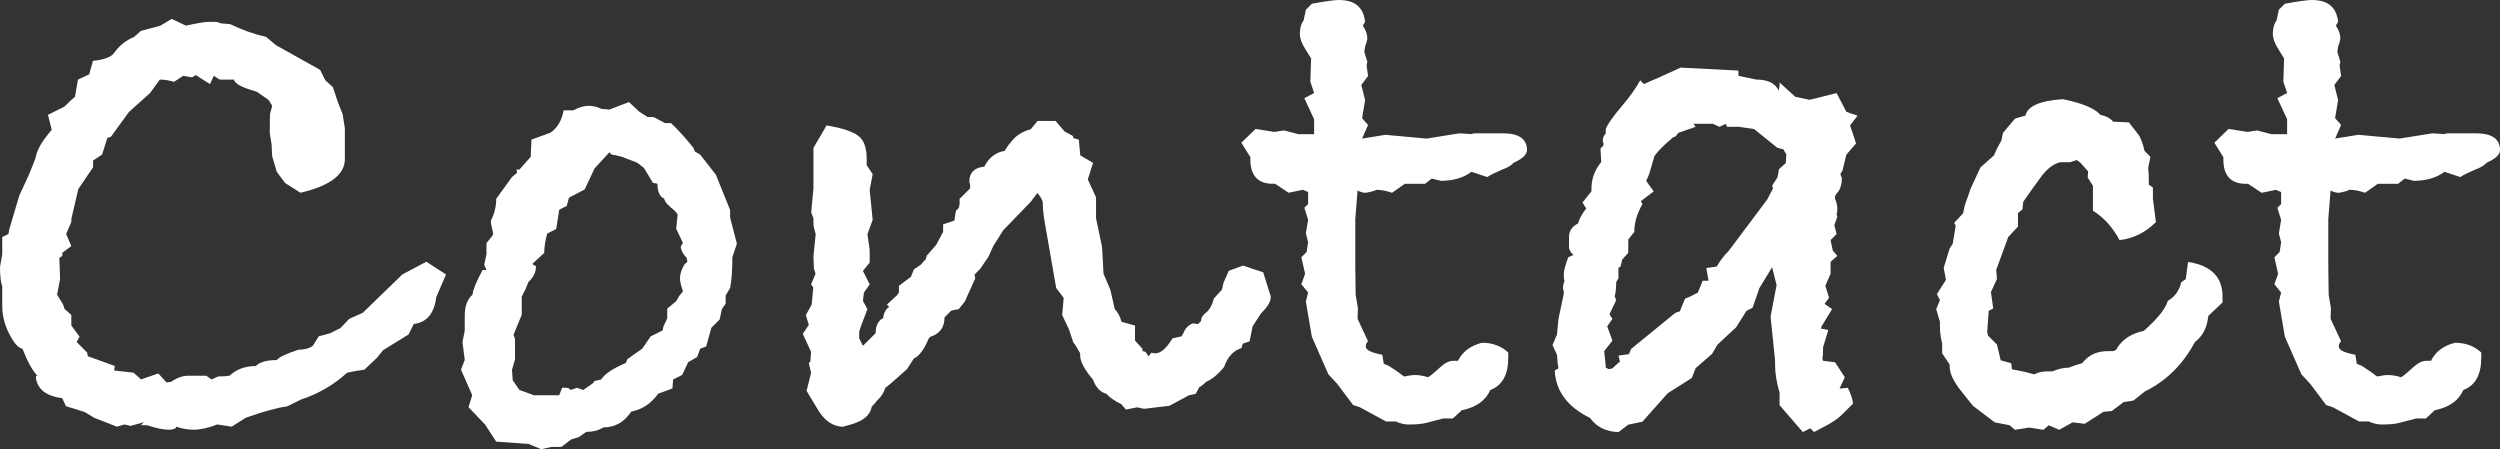 <?xml version="1.0" encoding="utf-8"?>
<!-- Generator: Adobe Illustrator 16.0.0, SVG Export Plug-In . SVG Version: 6.00 Build 0)  -->
<!DOCTYPE svg PUBLIC "-//W3C//DTD SVG 1.1//EN" "http://www.w3.org/Graphics/SVG/1.1/DTD/svg11.dtd">
<svg version="1.1" id="レイヤー_1" xmlns="http://www.w3.org/2000/svg" xmlns:xlink="http://www.w3.org/1999/xlink" x="0px"
	 y="0px" viewBox="0 0 142.313 25.569" enable-background="new 0 0 142.313 25.569"
	 xml:space="preserve">
<rect x="0" y="0" width="142.313" height="25.569" fill="#333333" stroke="none"/>
<g>
	<g>
		<path fill="#FFFFFF" d="M25.39,15.625l-0.555,1.282c-0.114,0.938-0.541,1.449-1.28,1.535l-0.299,0.598l-1.451,0.896l-0.341,0.426
			l-0.725,0.684c-0.256,0.027-0.583,0.084-0.981,0.17c-0.74,0.684-1.622,1.195-2.646,1.537l-0.768,0.383
			c-0.512,0.057-1.294,0.271-2.347,0.641l-0.811,0.512l-0.811-0.127c-0.512,0.199-0.967,0.299-1.366,0.299
			c-0.313,0-0.64-0.057-0.981-0.172c0,0.115-0.157,0.172-0.469,0.172c-0.256,0-0.655-0.086-1.195-0.256H8.022l0.171-0.172
			l-0.768,0.213l-0.341-0.084l-0.427,0.127l-1.28-0.498l-0.555-0.334l-1.067-0.334l-0.213-0.455
			c-0.882-0.113-1.38-0.484-1.494-1.117v-0.162h0.085C1.85,21.102,1.565,20.59,1.28,19.85c-0.228-0.029-0.477-0.307-0.747-0.832
			c-0.271-0.525-0.405-1.061-0.405-1.6c0-0.342,0-0.711,0-1.11C0.043,16.053,0,15.682,0,15.198l0.128-0.725v-0.981l0.355-0.171
			l0.042-0.256l0.569-1.92l0.569-1.238L2.02,9.011c0.057-0.398,0.306-0.868,0.747-1.408l0.178-0.213L2.731,6.536L3.67,6.066
			c0.256-0.256,0.455-0.441,0.598-0.555l0.17-0.981l0.64-0.299l0.213-0.768C5.86,3.407,6.245,3.278,6.444,3.08
			c0.313-0.456,0.711-0.783,1.195-0.981l0.384-0.342l1.11-0.298l0.64-0.384l0.811,0.384c0.654-0.143,1.081-0.213,1.28-0.213h0.469
			l0.256,0.085l0.512,0.043c0.711,0.341,1.394,0.583,2.048,0.726l0.555,0.469l2.518,1.408l0.299,0.597l0.427,0.384l0.299,0.896
			l0.256,0.64l0.128,0.811v1.024c0,0.057,0,0.256,0,0.597v0.128c0,0.882-0.839,1.522-2.525,1.92l-0.875-0.555l-0.477-0.64
			L15.49,8.883l-0.028-0.64L15.355,7.56l0.014-1.067l0.128-0.469l-0.213-0.341c-0.114-0.085-0.299-0.213-0.555-0.384l-0.128-0.085
			c-0.825-0.228-1.251-0.455-1.28-0.683H12.51l-0.341-0.213l-0.213,0.469l-0.811-0.512l-0.213,0.128l-0.512-0.085L9.907,4.658
			C9.623,4.573,9.353,4.53,9.097,4.53L8.542,5.298L7.347,6.365L6.323,7.773L6.109,7.859L5.811,8.797L5.299,9.139v0.384L4.459,10.76
			l-0.398,1.707v0.171l-0.298,0.683l0.298,0.683l-0.512,0.384v0.17l-0.171,0.128l0.042,1.195l-0.17,0.896l0.341,0.555l0.085,0.256
			l0.384,0.342v0.598l0.47,0.639L4.36,19.465l0.598,0.598L5,20.278l1.536,0.555l-0.042,0.256l1.109,0.127L8.03,21.6l0.981-0.342
			L9.48,21.77l0.256-0.035c0.341-0.234,0.668-0.348,0.981-0.348c0.085,0,0.242,0,0.469,0h0.555l0.299,0.213l0.384-0.172
			c0.285,0,0.498-0.014,0.64-0.041c0.398-0.371,0.896-0.549,1.494-0.549c0.228-0.227,0.626-0.342,1.195-0.342
			c0.142-0.17,0.555-0.369,1.238-0.59c0.341,0,0.611-0.07,0.811-0.213l0.341-0.547l0.64-0.172l0.598-0.299l0.498-0.525l0.768-0.342
			l2.255-2.184l1.365-0.726L25.39,15.625z"/>
		<path fill="#FFFFFF" d="M41.947,13.875l-0.256,0.768c0,0.739-0.043,1.323-0.128,1.749l-0.256,0.428v0.469l-0.213,0.299
			l-0.128,0.598l-0.469,0.469l-0.299,1.068l-0.341,0.127l-0.171,0.469l-0.512,0.299l-0.342,0.727L38.32,21.6l-0.043,0.512
			l-0.811,0.299c-0.37,0.512-0.825,0.84-1.366,0.98l-0.17,0.043c-0.398,0.598-0.925,0.896-1.579,0.896
			c-0.285,0.172-0.612,0.256-0.981,0.256l-0.427,0.299l-0.427,0.129l-0.555,0.426h-0.555l-0.598,0.129l-0.725-0.299l-1.835-0.129
			l-0.64-0.98l-0.939-0.982l0.213-0.682l-0.64-1.451l0.213-0.555l-0.128-1.025l0.128-0.639c0-0.398,0-0.684,0-0.854
			c0-0.541,0.149-0.939,0.441-1.196c0.029-0.285,0.221-0.754,0.576-1.408h0.221l-0.128-0.299l0.128-0.597v-0.64
			c0.228-0.256,0.355-0.427,0.384-0.512l-0.128-0.598v-0.17c0.199-0.398,0.299-0.811,0.299-1.237l0.896-1.238
			c0.142-0.114,0.242-0.199,0.299-0.256l-0.043-0.171h0.171l0.64-0.726l0.042-0.981l1.067-0.384c0.398-0.256,0.654-0.683,0.768-1.28
			h0.555c0.313-0.17,0.598-0.256,0.854-0.256c0.256,0,0.498,0.057,0.726,0.17l0.469,0.043l1.109-0.427L36.4,6.365l0.469,0.299h0.341
			l0.64,0.341h0.341c0.37,0.341,0.797,0.811,1.28,1.408l0.085,0.213l0.299,0.17l0.896,1.152l0.811,2.005v0.427L41.947,13.875z
			 M39.131,14.893l-0.042-0.213c-0.199-0.199-0.313-0.413-0.341-0.64l0.128-0.213l-0.384-0.811l0.085-0.811l-0.171-0.213
			c-0.37-0.284-0.569-0.512-0.597-0.683c-0.256-0.114-0.384-0.398-0.384-0.854l-0.256-0.042l-0.512-0.854L36.272,9.26l-0.896-0.341
			l-0.341-0.085c-0.17,0-0.284-0.057-0.341-0.17l-0.854,0.932l-0.555,1.188l-0.896,0.469l-0.128,0.47l-0.427,0.213l-0.171,1.102
			l-0.512,0.256c-0.114,0.398-0.17,0.761-0.17,1.102l-0.683,0.633l0.213,0.128c0,0.341-0.143,0.633-0.427,0.889
			c-0.093,0.256-0.221,0.541-0.384,0.846v0.342v0.17v0.514l-0.469,1.145l0.085,0.213v1.188l-0.171,0.59l0.042,0.592l0.384,0.555
			l0.597,0.213l0.213,0.086h0.342h1.109l0.17-0.428h0.171c0.17,0,0.27,0.043,0.299,0.129l0.384-0.129l0.341,0.129l0.555-0.385
			l0.085-0.127l0.384-0.086c0.199-0.313,0.668-0.633,1.408-0.945l0.085-0.215l0.853-0.604l0.47-0.689l0.683-0.342l0.043-0.213
			l0.22-0.471v-0.555l0.512-0.426l0.17-0.299l0.213-0.256c-0.114-0.342-0.17-0.584-0.17-0.727c0-0.256,0.085-0.526,0.256-0.811
			L39.131,14.893z"/>
		<path fill="#FFFFFF" d="M72.33,16.956c0,0.229-0.186,0.525-0.555,0.896l-0.47,0.725l-0.17,0.854l-0.384,0.129l-0.085,0.256
			c-0.456,0.143-0.783,0.498-0.981,1.066c-0.313,0.398-0.654,0.684-1.024,0.854c-0.142,0.143-0.27,0.242-0.384,0.299l-0.213,0.385
			l-0.384,0.084L66.569,23.1l-1.451,0.172l-0.384-0.086l-0.64,0.127l-0.256-0.299c-0.398-0.199-0.683-0.396-0.854-0.596
			c-0.341-0.086-0.598-0.355-0.768-0.813c-0.484-0.568-0.726-1.023-0.726-1.365v-0.127l-0.299-0.512l-0.085-0.086l-0.256-0.768
			l-0.384-0.811l0.085-0.982L60.125,16.4l-0.64-3.67c-0.085-0.483-0.128-0.896-0.128-1.237l-0.085-0.213l-0.213-0.299l-0.391,0.512
			l-1.558,1.614l-0.562,0.889l-0.277,0.611l-0.462,0.683l-0.334,0.342l0.042,0.213l-0.597,1.323l-0.342,0.428l-0.427,0.084
			l-0.384,0.385c0,0.568-0.271,0.939-0.811,1.109l-0.085,0.086c-0.256,0.625-0.541,1.01-0.854,1.152l-0.384,0.598
			c-0.626,0.568-1.038,0.924-1.237,1.066c-0.085,0.283-0.242,0.525-0.47,0.725c-0.057,0.086-0.156,0.199-0.298,0.342
			c-0.085,0.484-0.484,0.824-1.195,1.023l-0.47,0.129c-0.569-0.029-1.038-0.355-1.408-0.982l-0.64-1.066l0.256-1.023l-0.128-0.555
			l0.085-0.086l0.043-0.555l-0.47-1.023l0.342-0.512l-0.171-0.557l0.334-0.596l0.092-0.983l-0.128-0.17l0.256-0.598l-0.092-0.299
			l-0.028-0.683l0.128-1.28c-0.085-0.284-0.128-0.469-0.128-0.555c0-0.057,0-0.114,0-0.17c0-0.085,0-0.142,0-0.171l-0.128-0.341
			l0.128-1.365v-0.47V9.573V8.42l0.747-1.28c0.86,0.143,1.451,0.334,1.785,0.576c0.334,0.242,0.498,0.676,0.498,1.302v0.384
			l0.341,0.512l-0.171,0.896l0.171,1.707l-0.299,0.811l0.128,0.896v0.725l-0.384,0.47l0.384,0.769l-0.327,0.469l-0.057,0.469
			l0.256,0.471l-0.341,0.896l-0.128,0.383v0.385l0.213,0.426l0.726-0.725c0-0.428,0.143-0.711,0.427-0.854
			c0.028-0.285,0.142-0.498,0.341-0.641l-0.128-0.127l0.555-0.514l0.128-0.17v-0.385l0.683-0.512l0.17-0.426l0.384-0.256
			l1.664-1.878c-0.142,0.171-0.611,0.697-1.408,1.579v0.085l0.085-0.299l0.555-0.64l0.384-0.726v-0.427l0.64-0.213l0.085-0.555
			l0.171-0.17l0.042-0.213v-0.299l0.598-0.598c0-0.057,0-0.128,0-0.213c-0.029-0.085-0.043-0.142-0.043-0.17
			c0-0.512,0.285-0.796,0.854-0.854c0.256-0.512,0.64-0.811,1.152-0.896l0.256-0.384l0.085-0.085c0.256-0.37,0.64-0.625,1.152-0.768
			l0.384-0.469h1.024l0.512,0.598l0.469,0.256l0.043,0.128l0.299,0.085l0.085,0.896l0.726,0.427l-0.299,0.939l0.47,1.024v1.195
			l0.341,1.622l0.085,1.537l0.384,0.896l0.256,1.11c0.171,0.17,0.299,0.412,0.384,0.725l0.768,0.213v0.854l0.427,0.471v0.127
			l0.171,0.043l0.17,0.256l0.171-0.213c-0.057,0,0.014,0.014,0.213,0.043c0.313,0,0.64-0.285,0.981-0.854l0.512-0.113l0.128-0.221
			c0.085-0.236,0.256-0.406,0.512-0.52l0.299,0.043l0.171-0.172l0.042-0.213l0.128-0.17c0.285-0.199,0.47-0.498,0.555-0.896
			l0.47-0.512l0.085-0.385l0.299-0.683l0.811-0.299l1.152,0.384l0.385,1.238c0,0.027,0.014,0.057,0.042,0.084
			C72.33,16.885,72.33,16.926,72.33,16.956z"/>
		<path fill="#FFFFFF" d="M86.924,8.542c0,0.256-0.256,0.498-0.768,0.726c-0.113,0.142-0.326,0.27-0.641,0.384
			c-0.398,0.171-0.682,0.313-0.854,0.427l-0.895-0.299c-0.455,0.342-1.039,0.512-1.75,0.512l-0.512-0.128l-0.385,0.299h-1.152
			l-0.725,0.512c-0.314-0.114-0.611-0.17-0.896-0.17c-0.086,0.057-0.285,0.114-0.598,0.17c-0.143,0-0.299-0.042-0.469-0.128
			l-0.129,1.622v1.195v1.494l0.021,1.622l0.129,0.768l-0.021,0.598l0.598,1.281c-0.086,0.084-0.129,0.184-0.129,0.299
			c0,0.197,0.313,0.355,0.939,0.469l0.084,0.512l0.299,0.129l0.512,0.34l0.342,0.256c0.285-0.057,0.484-0.084,0.598-0.084
			c0.256,0,0.512,0.043,0.768,0.127c0.115-0.057,0.355-0.256,0.727-0.598c0.256-0.227,0.498-0.34,0.725-0.34
			c0.029,0,0.072,0,0.129,0s0.1,0,0.127,0c0.256-0.52,0.711-0.861,1.365-1.025c0.598,0,1.096,0.186,1.494,0.555v0.299
			c0,0.967-0.342,1.58-1.023,1.836c-0.256,0.598-0.797,0.98-1.621,1.152l-0.514,0.469h-0.555l-0.98,0.256
			c-0.229,0.057-0.555,0.086-0.982,0.086c-0.227,0-0.469-0.057-0.725-0.172h-0.555l-1.494-0.811l-0.383-0.127l-0.896-1.195
			l-0.512-0.555l-0.939-2.135l-0.342-2.004l0.129-0.514L74.08,16.18l0.213-0.598l-0.213-0.938l0.299-0.299l0.086-0.555l-0.129-0.512
			l0.129-0.768l-0.215-0.683l0.215-0.213v-0.683l-0.299-0.128l-0.811,0.17l-0.77-0.512h-0.128c-0.854,0-1.28-0.462-1.28-1.387V8.947
			l-0.512-0.825l0.811-0.783l1.066,0.171l0.555-0.085l0.813,0.213h0.895V6.785L74.25,5.59l0.555-0.298l-0.213-0.64l0.043-1.323
			l-0.342-0.555c-0.199-0.313-0.299-0.597-0.299-0.853c0-0.313,0.072-0.569,0.215-0.769l0.127-0.597l0.342-0.341
			C75.445,0.071,75.957,0,76.213,0c0.912,0,1.408,0.413,1.494,1.245L77.58,1.458c0.17,0.256,0.256,0.498,0.256,0.732
			c0,0.028-0.016,0.1-0.043,0.213L77.707,2.66l-0.043,0.299l0.172,0.555l-0.043,0.213l0.084,0.598l-0.383,0.512l0.213,0.861
			l-0.17,1.031l0.34,0.384l-0.34,0.775l1.322-0.213l2.348,0.213l1.877-0.299l0.641,0.043l0.213-0.043h1.664
			C86.484,7.603,86.924,7.923,86.924,8.542z"/>
		<path fill="#FFFFFF" d="M105.742,6.585l-0.426,0.555l0.342,1.024l-0.555,0.64l-0.215,0.896l-0.127,0.213l0.086,0.213
			c0,0.398-0.1,0.697-0.299,0.896l-0.086,0.128v0.17c0.086,0.199,0.129,0.384,0.129,0.555c0,0.142-0.016,0.242-0.043,0.299
			l0.043,0.17l-0.172,0.47l0.129,0.512l-0.342,0.341l0.127,0.597l0.258,0.299l-0.385,0.341v0.683l-0.299,0.682l0.213,0.684
			l-0.256,0.342l0.428,0.299l-0.598,0.98l-0.043,0.129l0.426,0.084l-0.299,0.982v0.17c0,0.199-0.014,0.355-0.041,0.471l0.041,0.127
			l0.684,0.086l0.555,0.854l-0.299,0.641l0.469-0.043c0.172,0.342,0.271,0.641,0.299,0.896l-0.639,0.639
			c-0.199,0.199-0.484,0.398-0.854,0.598l-0.727,0.385l-0.213-0.213l-0.426,0.213l-1.324-1.529v-0.719
			c-0.17-0.568-0.256-1.088-0.256-1.572v-0.256l-0.256-2.502l0.342-1.786l-0.256-1.018l-0.727,1.196l-0.383,1.11l-0.342,0.17
			l-0.598,0.945l-1.066,0.99l-0.299,0.518l-0.939,0.818l-0.213,0.555l-1.365,0.861l-1.451,1.629l-0.811,0.17L92.131,24.6
			c-0.711-0.027-1.252-0.297-1.621-0.811c-1.281-0.625-1.949-1.529-2.006-2.695l0.213-0.127l-0.043-0.256l-0.043-0.514l-0.256-0.555
			l0.256-0.596l0.086-0.896l0.299-1.417c0-0.027,0-0.086,0-0.17c-0.029-0.057-0.043-0.115-0.043-0.172
			c0-0.113,0.029-0.256,0.086-0.426c-0.029-0.057-0.043-0.171-0.043-0.342c0-0.199,0.086-0.526,0.256-0.981l0.299-0.128
			c-0.17-0.142-0.256-0.299-0.256-0.469c0-0.114,0-0.199,0-0.256c0-0.085,0-0.185,0-0.298c0-0.342,0.17-0.598,0.512-0.769
			c0.086-0.284,0.242-0.569,0.469-0.853l-0.213-0.342l0.512-0.64v-0.171c0-0.541,0.186-1.039,0.555-1.494l-0.043-0.768l0.172-0.17
			c0-0.029,0-0.071,0-0.128c-0.029-0.057-0.043-0.099-0.043-0.128c0-0.17,0.057-0.313,0.17-0.427V7.347
			c0.115-0.285,0.414-0.711,0.896-1.28c0.484-0.569,0.84-1.067,1.066-1.494l0.215,0.213l0.469-0.213l0.213-0.085l1.408-0.64
			l3.287,0.17v0.299l1.023,0.213c0.654,0,1.08,0.213,1.279,0.64c0-0.085,0.016-0.185,0.043-0.299c0-0.085,0-0.142,0-0.171
			l0.896,0.811l0.811,0.171l1.537-0.384l0.555,1.067L105.742,6.585z M101.689,8.797l-0.172-0.298l-0.34-0.085l-1.324-1.067L99,7.219
			h-0.682l-0.086-0.171l-0.342,0.171l-0.383-0.171h-1.109l0.127,0.171l-0.98,0.341l-0.172,0.213l-0.127,0.042
			c-0.512,0.427-0.867,0.782-1.066,1.067l-0.299,1.024l-0.172,0.391l0.428,0.597L93.41,11.45l0.086,0.171
			c-0.313,0.541-0.463,1.067-0.463,1.579l-0.34,0.427l-0.008,0.768l-0.342,0.384l-0.086,0.384l-0.127,0.085v0.598l-0.129,0.213
			c0,0.342-0.027,0.611-0.084,0.811l0.084,0.215l-0.383,0.811l0.17,0.256l-0.299,0.426l0.299,0.811l-0.469,0.598l0.084,0.811v0.129
			l0.172,0.086l0.213-0.043c0.143-0.143,0.285-0.271,0.428-0.385l-0.086-0.342l0.598-0.084l0.127-0.299l2.512-2.049l0.256-0.086
			l0.299-0.725c0.17-0.057,0.412-0.172,0.725-0.342l0.277-0.676h0.334l-0.127-0.725l0.598-0.085
			c0.057-0.114,0.148-0.256,0.277-0.427c0.127-0.17,0.262-0.327,0.404-0.469l2.176-2.902l0.342-0.64l-0.043-0.17l0.299-0.47
			l0.086-0.469l0.385-0.341L101.689,8.797z"/>
		<path fill="#FFFFFF" d="M126.525,17.211l-0.813,0.768l-0.041,0.256c-0.086,0.514-0.328,0.926-0.727,1.238
			c-0.682,1.279-1.635,2.219-2.859,2.816l-0.639,0.512l-0.555,0.086l-0.684,0.512l-0.469,0.043l-1.068,0.684l-0.682-0.086
			l-0.768,0.426l-0.598-0.256l-0.299,0.256l-0.811-0.127l-0.811,0.127l-0.299-0.256l-0.854-0.17l-1.238-0.939l-0.682-0.854
			c-0.428-0.541-0.641-0.996-0.641-1.365v-0.127l-0.428-0.641v-0.555c-0.084-0.342-0.127-0.654-0.127-0.939v-0.299l-0.213-0.725
			l0.213-0.512l-0.172-0.342l0.514-0.811l-0.129-0.684l0.342-1.109l0.17-0.256l0.172-1.024l-0.086-0.17l0.512-0.555l0.086-0.427
			l0.342-0.981l0.555-1.195l0.768-0.683l0.17-0.384l0.256-0.47l0.086-0.427l0.684-0.811c0.17-0.057,0.369-0.114,0.596-0.171
			c0.115-0.541,0.826-0.853,2.135-0.938c1.109,0.228,1.82,0.526,2.133,0.896c0.313,0.057,0.555,0.185,0.727,0.384l0.896,0.042
			l0.596,0.768c0.137,0.285,0.236,0.569,0.293,0.854l0.334,0.341l-0.129,0.64c0.029,0.199,0.043,0.512,0.043,0.939l0.229,0.17v0.64
			l0.17,1.323c-0.604,0.598-1.295,0.939-2.07,1.024c-0.404-0.747-0.91-1.302-1.514-1.671v-1.416l-0.299-0.477l0.027-0.341
			l-0.439-0.498l-0.215-0.157l-0.383,0.128h-0.555c-0.371,0.085-0.732,0.356-1.074,0.811s-0.684,0.938-1.031,1.444l-0.043,0.426
			l-0.256,0.214v0.768l-0.555,0.597l-0.684,1.871l0.043,0.512l-0.342,0.746l0.129,0.94l-0.256,0.129l-0.086,1.193l0.043,0.215
			l0.512,0.512l0.213,0.896l0.598,0.17l0.043,0.342l0.719,0.143l0.555,0.148c0.199-0.113,0.441-0.17,0.725-0.17h0.299
			c0.342-0.143,0.654-0.213,0.939-0.213c0.199-0.086,0.455-0.172,0.768-0.258c0.342-0.455,0.826-0.682,1.451-0.682h0.256
			c0.143,0,0.242-0.072,0.299-0.213c0.313-0.484,0.811-0.797,1.494-0.939c0.797-0.711,1.252-1.279,1.365-1.707
			c0.398-0.229,0.654-0.584,0.768-1.067l0.256-0.172l0.129-0.98c1.309,0.199,1.963,0.854,1.963,1.963v0.334H126.525z"/>
		<path fill="#FFFFFF" d="M142.313,8.542c0,0.256-0.256,0.498-0.768,0.726c-0.113,0.142-0.326,0.27-0.641,0.384
			c-0.398,0.171-0.682,0.313-0.854,0.427l-0.895-0.299c-0.455,0.342-1.039,0.512-1.75,0.512l-0.512-0.128l-0.385,0.299h-1.152
			l-0.725,0.512c-0.314-0.114-0.611-0.17-0.896-0.17c-0.086,0.057-0.285,0.114-0.598,0.17c-0.143,0-0.299-0.042-0.469-0.128
			l-0.129,1.622v1.195v1.494l0.021,1.622l0.129,0.768l-0.021,0.598l0.598,1.281c-0.086,0.084-0.129,0.184-0.129,0.299
			c0,0.197,0.313,0.355,0.939,0.469l0.084,0.512l0.299,0.129l0.514,0.34l0.34,0.256c0.285-0.057,0.484-0.084,0.598-0.084
			c0.256,0,0.512,0.043,0.768,0.127c0.115-0.057,0.357-0.256,0.727-0.598c0.256-0.227,0.498-0.34,0.725-0.34
			c0.029,0,0.072,0,0.129,0s0.1,0,0.127,0c0.256-0.52,0.711-0.861,1.365-1.025c0.598,0,1.096,0.186,1.494,0.555v0.299
			c0,0.967-0.342,1.58-1.023,1.836c-0.256,0.598-0.797,0.98-1.621,1.152l-0.514,0.469h-0.555l-0.98,0.256
			c-0.229,0.057-0.555,0.086-0.982,0.086c-0.227,0-0.469-0.057-0.725-0.172h-0.555l-1.494-0.811l-0.383-0.127l-0.896-1.195
			l-0.512-0.555l-0.939-2.135l-0.342-2.004l0.129-0.514l-0.385-0.469l0.213-0.598l-0.213-0.938l0.299-0.299l0.086-0.555
			l-0.129-0.512l0.129-0.768l-0.215-0.683l0.215-0.213v-0.683l-0.299-0.128l-0.811,0.17l-0.77-0.512h-0.127
			c-0.854,0-1.281-0.462-1.281-1.387V8.947l-0.512-0.825l0.811-0.783l1.068,0.171l0.555-0.085l0.811,0.213h0.896V6.785l-0.557-1.195
			l0.557-0.298l-0.215-0.64l0.043-1.323l-0.342-0.555c-0.199-0.313-0.299-0.597-0.299-0.853c0-0.313,0.072-0.569,0.215-0.769
			l0.127-0.597l0.342-0.341C130.834,0.071,131.346,0,131.604,0c0.91,0,1.408,0.413,1.492,1.245l-0.127,0.213
			c0.17,0.256,0.256,0.498,0.256,0.732c0,0.028-0.016,0.1-0.043,0.213l-0.086,0.256l-0.043,0.299l0.172,0.555l-0.043,0.213
			l0.086,0.598l-0.385,0.512l0.213,0.861l-0.17,1.031l0.342,0.384l-0.342,0.775l1.322-0.213l2.348,0.213l1.877-0.299l0.641,0.043
			l0.213-0.043h1.664C141.873,7.603,142.313,7.923,142.313,8.542z"/>
	</g>
</g>
</svg>
